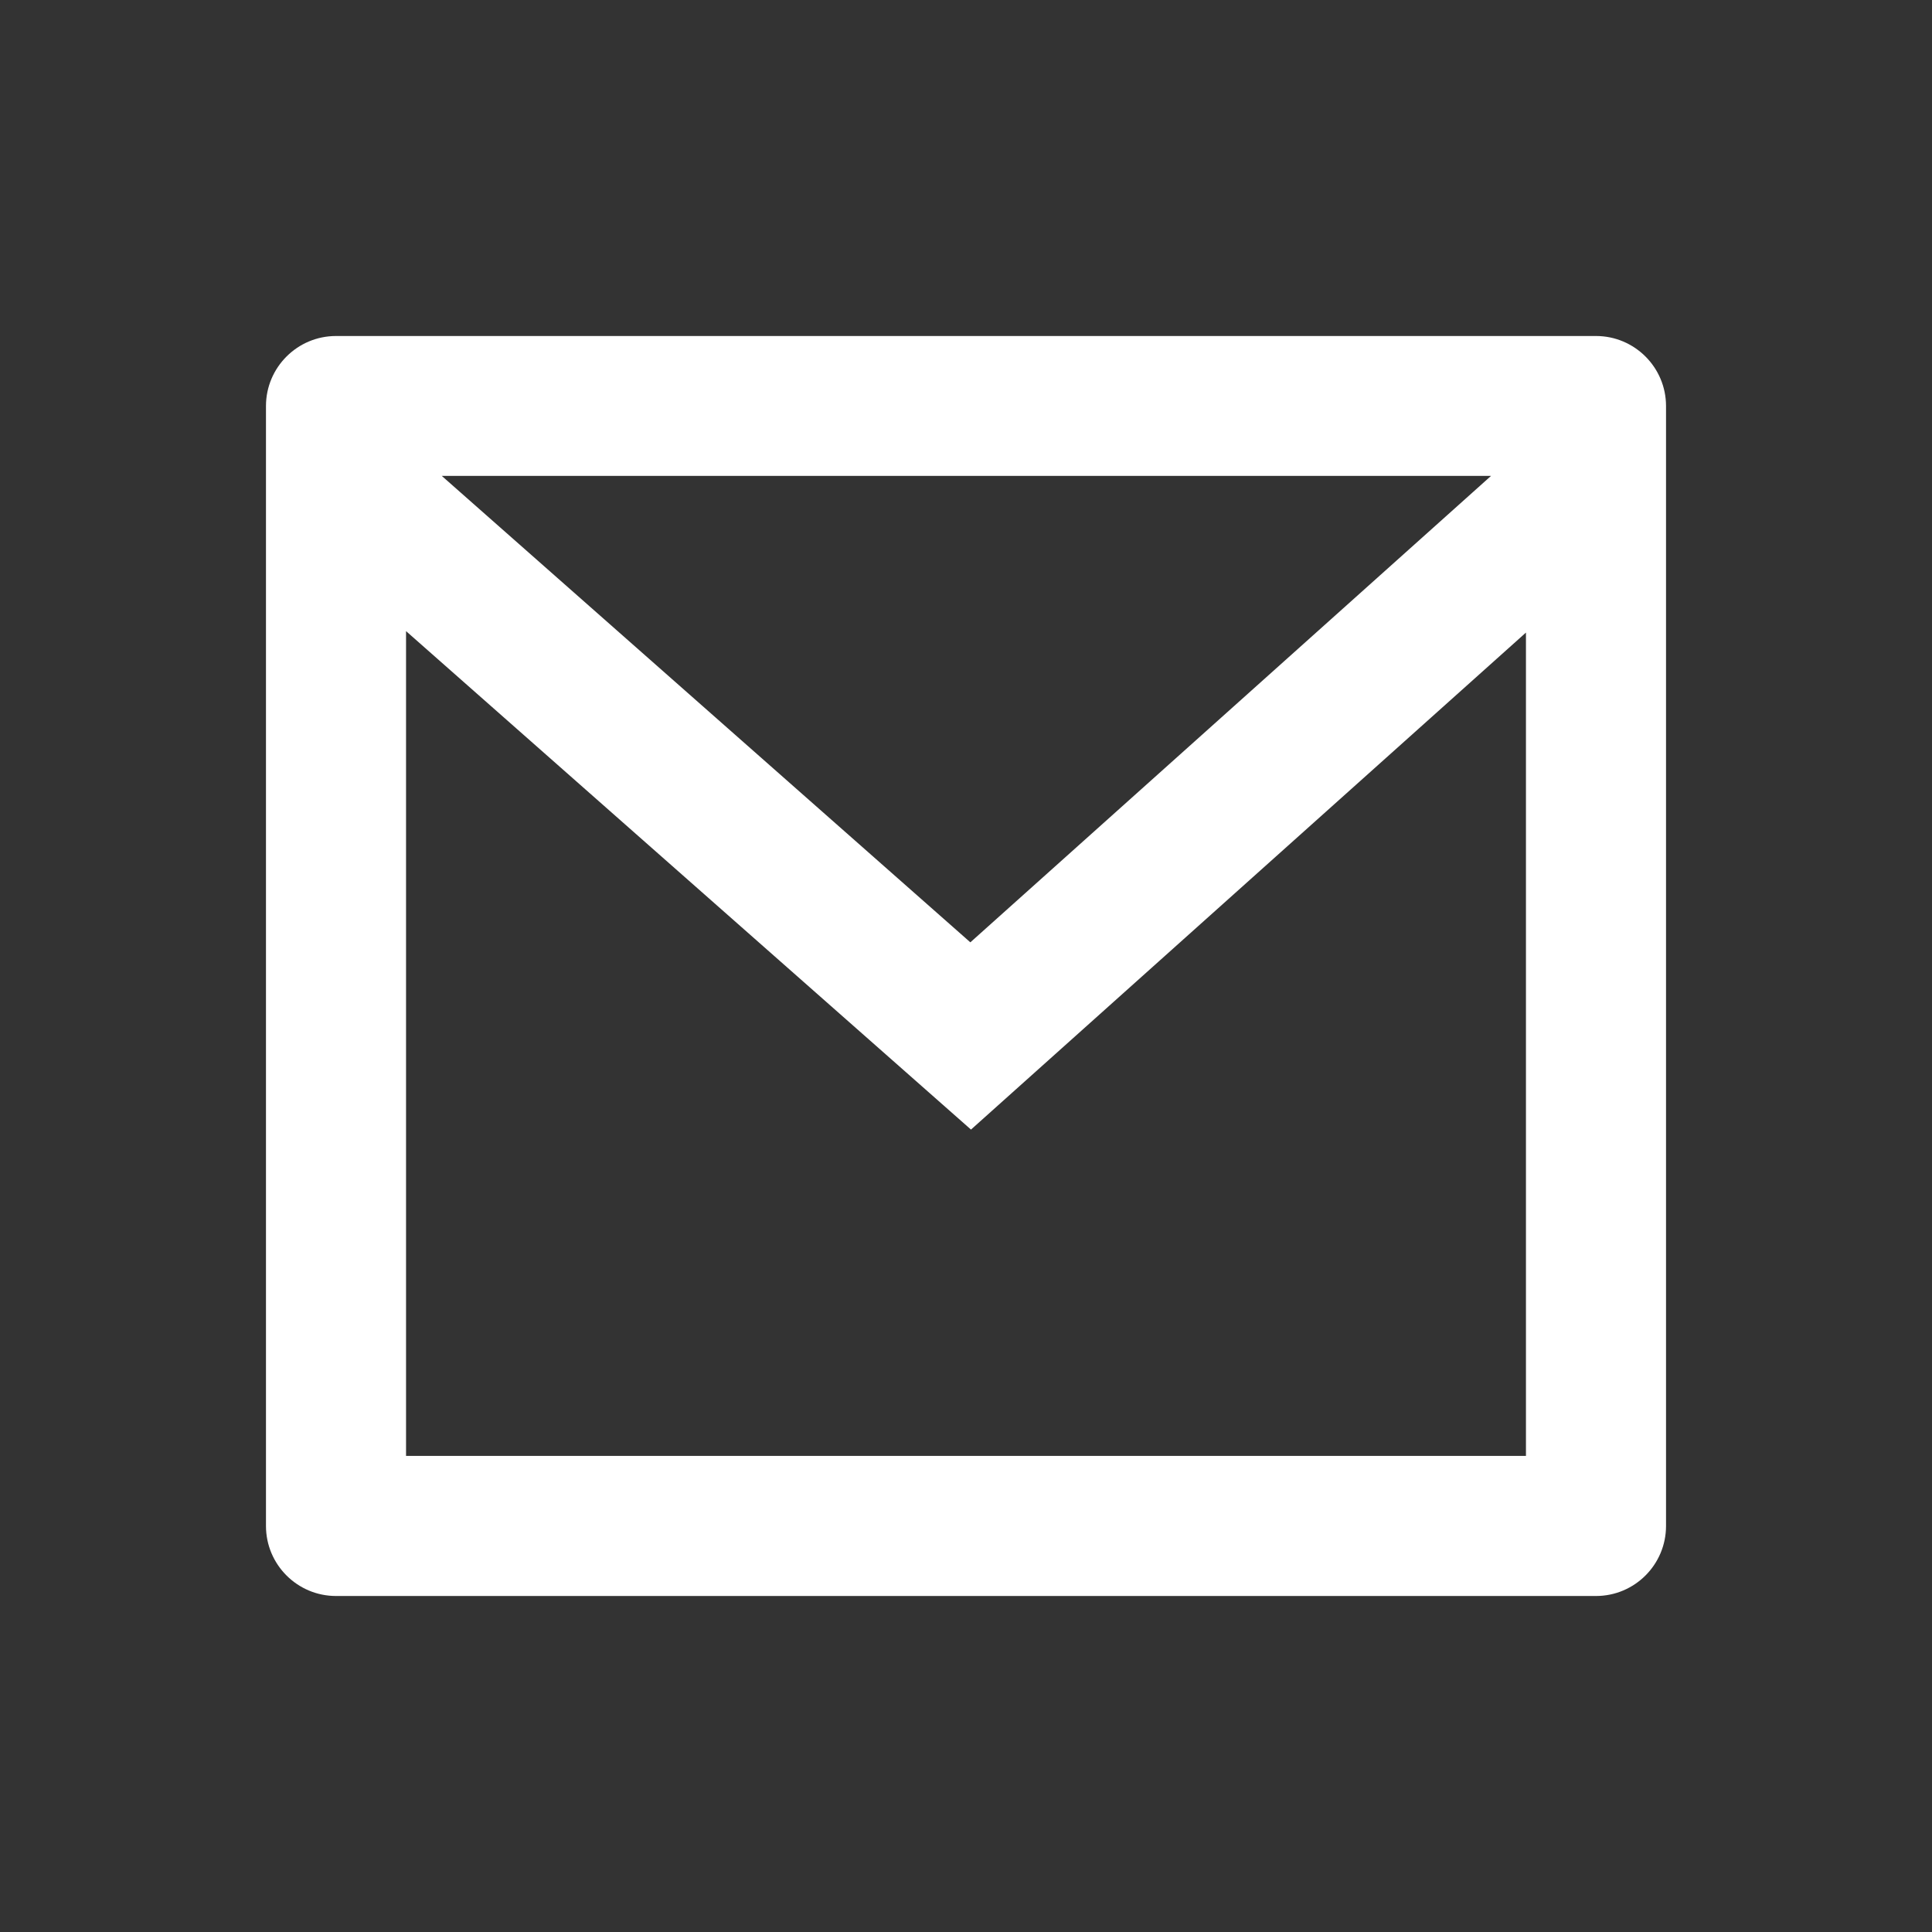 <svg width="12" height="12" viewBox="0 0 12 12" fill="none" xmlns="http://www.w3.org/2000/svg">
<rect x="0" y="0" width="12" height="12" fill="#333333" stroke="none"/>
<path d="M2.087 2.087H9.913C10.153 2.087 10.348 2.282 10.348 2.522V9.478C10.348 9.718 10.153 9.913 9.913 9.913H2.087C1.847 9.913 1.652 9.718 1.652 9.478V2.522C1.652 2.282 1.847 2.087 2.087 2.087ZM9.478 3.929L6.031 7.016L2.522 3.92V9.043H9.478V3.929ZM2.744 2.956L6.027 5.853L9.261 2.956H2.744Z" fill="white"/>
</svg>

